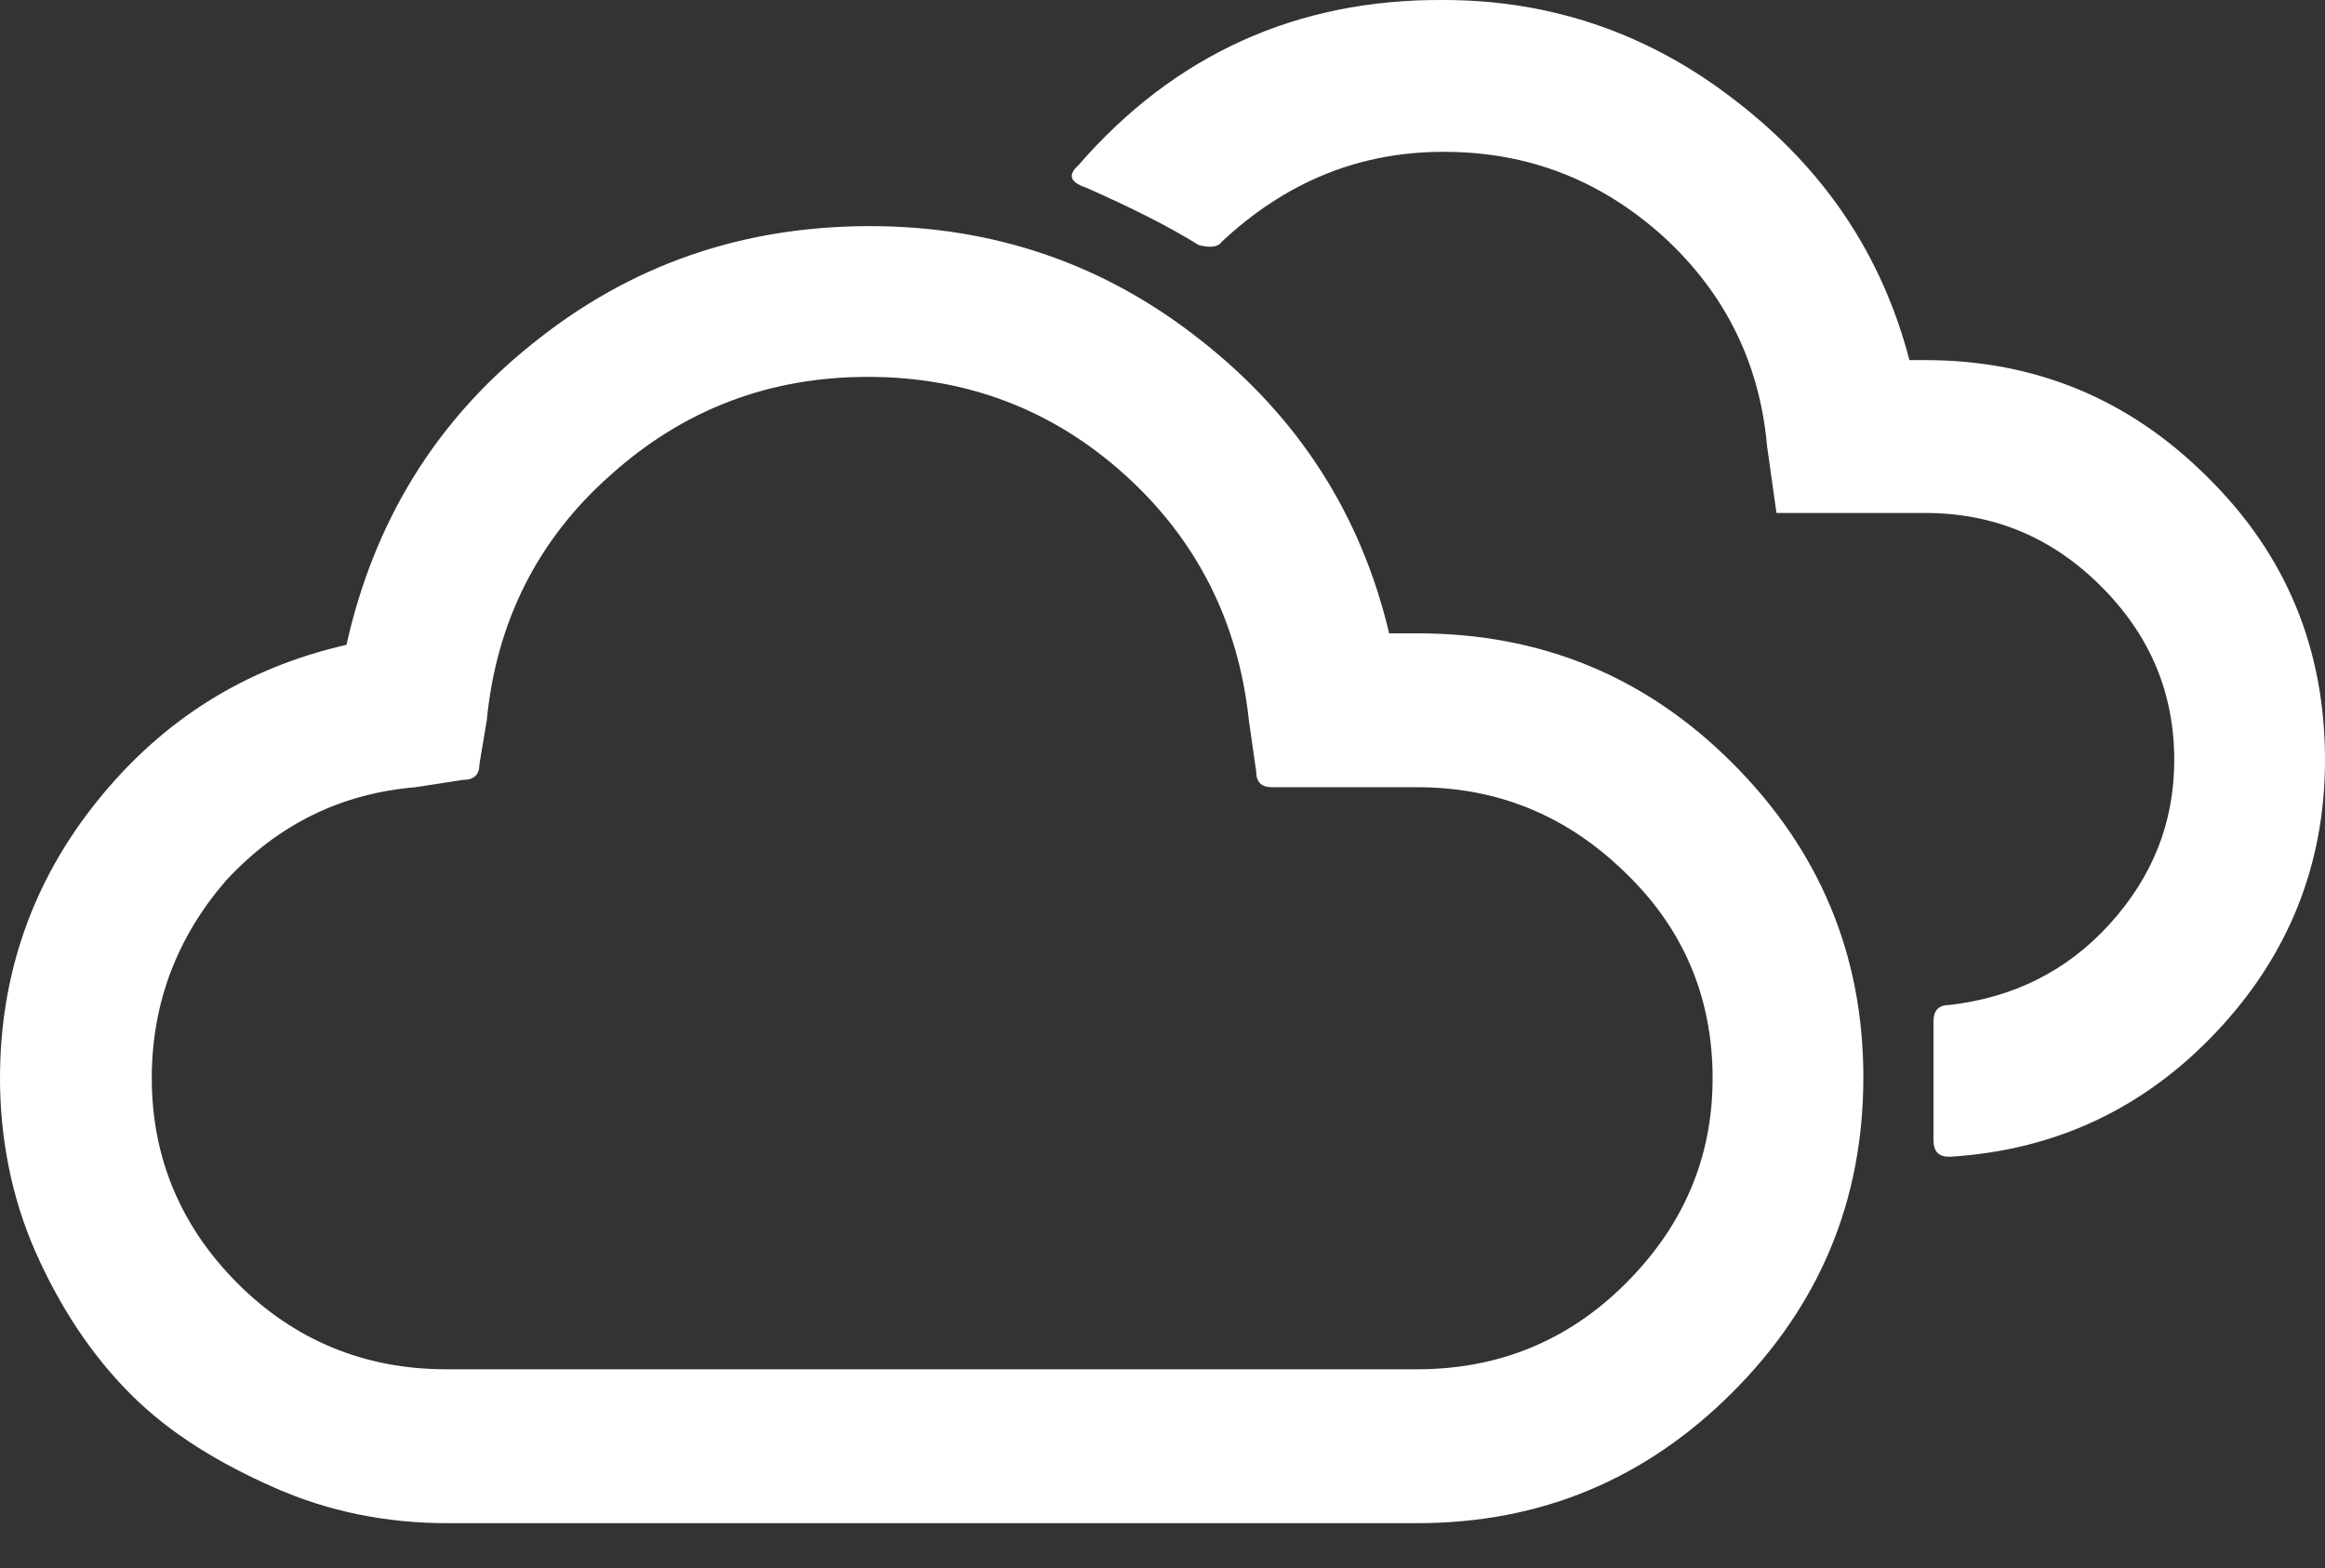 <svg width="43" height="29" viewBox="0 0 43 29" fill="none" xmlns="http://www.w3.org/2000/svg">
<rect x="0" y="0" width="43" height="29" fill="#333333" stroke="none"/>
<path d="M0 19.942C0 18.025 0.6 16.302 1.801 14.811C3.001 13.32 4.53 12.352 6.408 11.926C6.912 9.661 8.054 7.783 9.855 6.351C11.655 4.899 13.727 4.182 16.089 4.182C18.373 4.182 20.425 4.879 22.207 6.292C24.007 7.706 25.169 9.506 25.692 11.713H26.214C28.499 11.713 30.435 12.507 32.042 14.114C33.649 15.721 34.462 17.657 34.462 19.922C34.462 22.207 33.649 24.143 32.042 25.75C30.435 27.357 28.499 28.17 26.214 28.17H8.267C7.144 28.17 6.079 27.957 5.072 27.512C4.066 27.067 3.156 26.524 2.42 25.789C1.684 25.053 1.104 24.162 0.658 23.156C0.213 22.149 0 21.045 0 19.942ZM2.807 19.942C2.807 21.413 3.349 22.691 4.395 23.736C5.44 24.782 6.737 25.324 8.248 25.324H26.214C27.705 25.324 29.002 24.801 30.067 23.736C31.132 22.672 31.674 21.413 31.674 19.942C31.674 18.47 31.151 17.192 30.067 16.147C29.002 15.102 27.724 14.559 26.214 14.559H23.523C23.33 14.559 23.233 14.463 23.233 14.269L23.097 13.32C22.904 11.501 22.129 9.971 20.793 8.771C19.457 7.57 17.87 6.97 16.05 6.97C14.23 6.97 12.643 7.57 11.287 8.79C9.932 9.99 9.177 11.52 9.003 13.32L8.867 14.133C8.867 14.327 8.77 14.424 8.557 14.424L7.686 14.559C6.292 14.676 5.131 15.257 4.182 16.283C3.291 17.309 2.807 18.528 2.807 19.942ZM19.942 3.059C19.748 3.233 19.787 3.369 20.077 3.466C20.91 3.834 21.607 4.182 22.168 4.531C22.381 4.589 22.536 4.569 22.594 4.473C23.775 3.369 25.13 2.808 26.698 2.808C28.267 2.808 29.602 3.33 30.764 4.376C31.906 5.421 32.545 6.718 32.681 8.248L32.855 9.487H35.604C36.863 9.487 37.947 9.932 38.857 10.842C39.767 11.752 40.212 12.817 40.212 14.056C40.212 15.218 39.806 16.224 39.012 17.096C38.218 17.967 37.23 18.451 36.05 18.587C35.856 18.587 35.759 18.683 35.759 18.896V21.084C35.759 21.297 35.856 21.394 36.05 21.394C38.005 21.278 39.651 20.503 40.986 19.09C42.322 17.677 43 15.992 43 14.056C43 12.004 42.284 10.261 40.832 8.829C39.38 7.377 37.637 6.66 35.604 6.66H35.314C34.81 4.724 33.746 3.137 32.119 1.878C30.512 0.62 28.692 0 26.698 0C23.988 -0.019 21.723 1.007 19.942 3.059Z" fill="white"/>
</svg>
